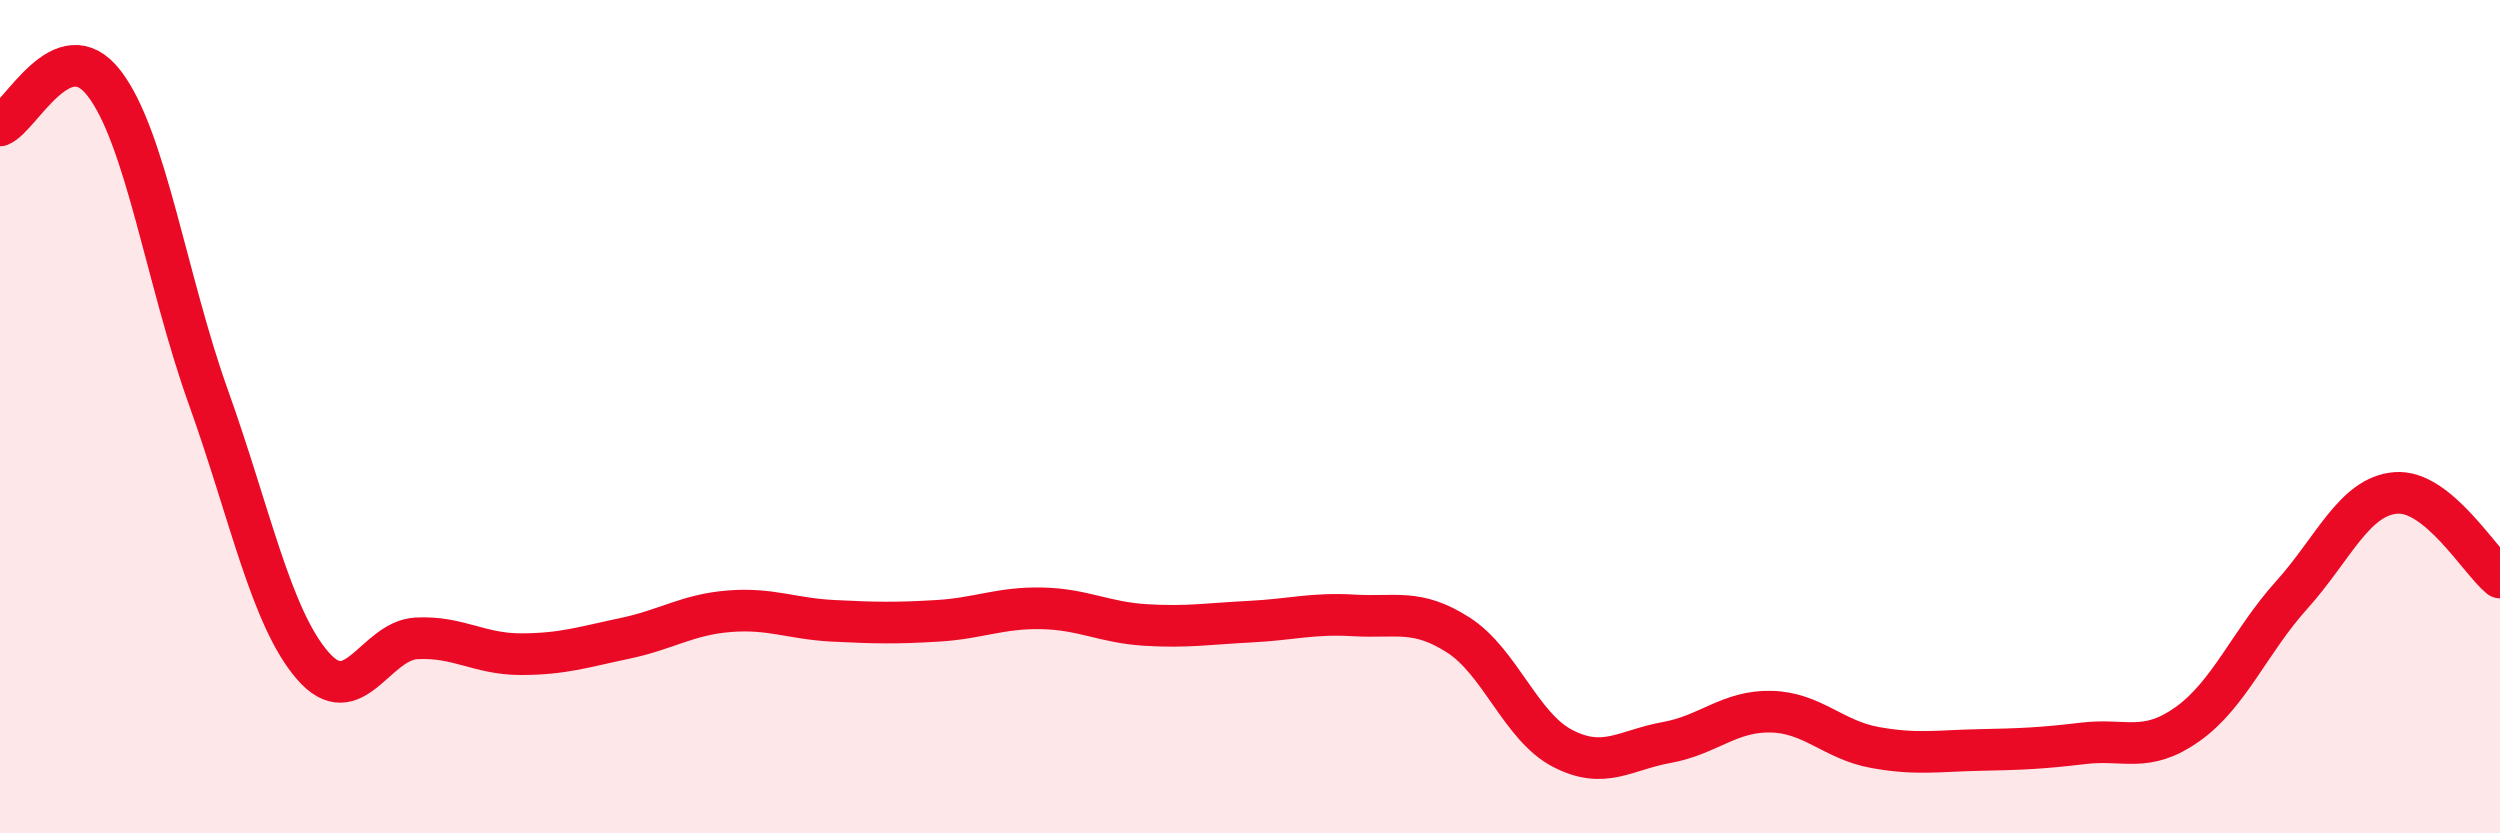 
    <svg width="60" height="20" viewBox="0 0 60 20" xmlns="http://www.w3.org/2000/svg">
      <path
        d="M 0,3.01 C 0.5,2.81 1.5,0.7 2.5,2 C 3.5,3.3 4,6.74 5,9.53 C 6,12.32 6.5,14.81 7.5,15.97 C 8.5,17.13 9,15.37 10,15.32 C 11,15.27 11.5,15.7 12.5,15.7 C 13.5,15.7 14,15.53 15,15.32 C 16,15.11 16.5,14.75 17.5,14.67 C 18.5,14.59 19,14.85 20,14.9 C 21,14.95 21.5,14.96 22.5,14.9 C 23.5,14.84 24,14.58 25,14.6 C 26,14.62 26.5,14.94 27.5,15 C 28.5,15.06 29,14.97 30,14.92 C 31,14.87 31.5,14.71 32.5,14.77 C 33.5,14.83 34,14.6 35,15.24 C 36,15.88 36.5,17.44 37.5,17.96 C 38.5,18.48 39,18 40,17.82 C 41,17.64 41.5,17.06 42.5,17.08 C 43.5,17.1 44,17.76 45,17.94 C 46,18.12 46.5,18.02 47.5,18 C 48.5,17.98 49,17.96 50,17.84 C 51,17.72 51.5,18.09 52.5,17.38 C 53.5,16.67 54,15.39 55,14.28 C 56,13.17 56.5,11.91 57.5,11.83 C 58.5,11.75 59.5,13.45 60,13.86L60 20L0 20Z"
        fill="#EB0A25"
        opacity="0.1"
        stroke-linecap="round"
        stroke-linejoin="round"
      />
      <path
        d="M 0,3.01 C 0.5,2.81 1.5,0.7 2.5,2 C 3.5,3.3 4,6.74 5,9.53 C 6,12.32 6.5,14.81 7.5,15.97 C 8.5,17.13 9,15.37 10,15.32 C 11,15.27 11.5,15.7 12.5,15.7 C 13.5,15.7 14,15.53 15,15.32 C 16,15.11 16.5,14.75 17.5,14.67 C 18.5,14.59 19,14.85 20,14.9 C 21,14.95 21.5,14.96 22.5,14.9 C 23.5,14.84 24,14.58 25,14.6 C 26,14.62 26.5,14.94 27.5,15 C 28.5,15.06 29,14.97 30,14.92 C 31,14.87 31.5,14.71 32.5,14.77 C 33.5,14.83 34,14.6 35,15.24 C 36,15.88 36.5,17.44 37.5,17.96 C 38.5,18.48 39,18 40,17.82 C 41,17.64 41.5,17.06 42.5,17.08 C 43.5,17.1 44,17.76 45,17.94 C 46,18.12 46.5,18.02 47.5,18 C 48.5,17.98 49,17.96 50,17.84 C 51,17.72 51.5,18.09 52.5,17.38 C 53.5,16.67 54,15.39 55,14.28 C 56,13.17 56.5,11.91 57.5,11.83 C 58.5,11.75 59.5,13.45 60,13.86"
        stroke="#EB0A25"
        stroke-width="1"
        fill="none"
        stroke-linecap="round"
        stroke-linejoin="round"
      />
    </svg>
  